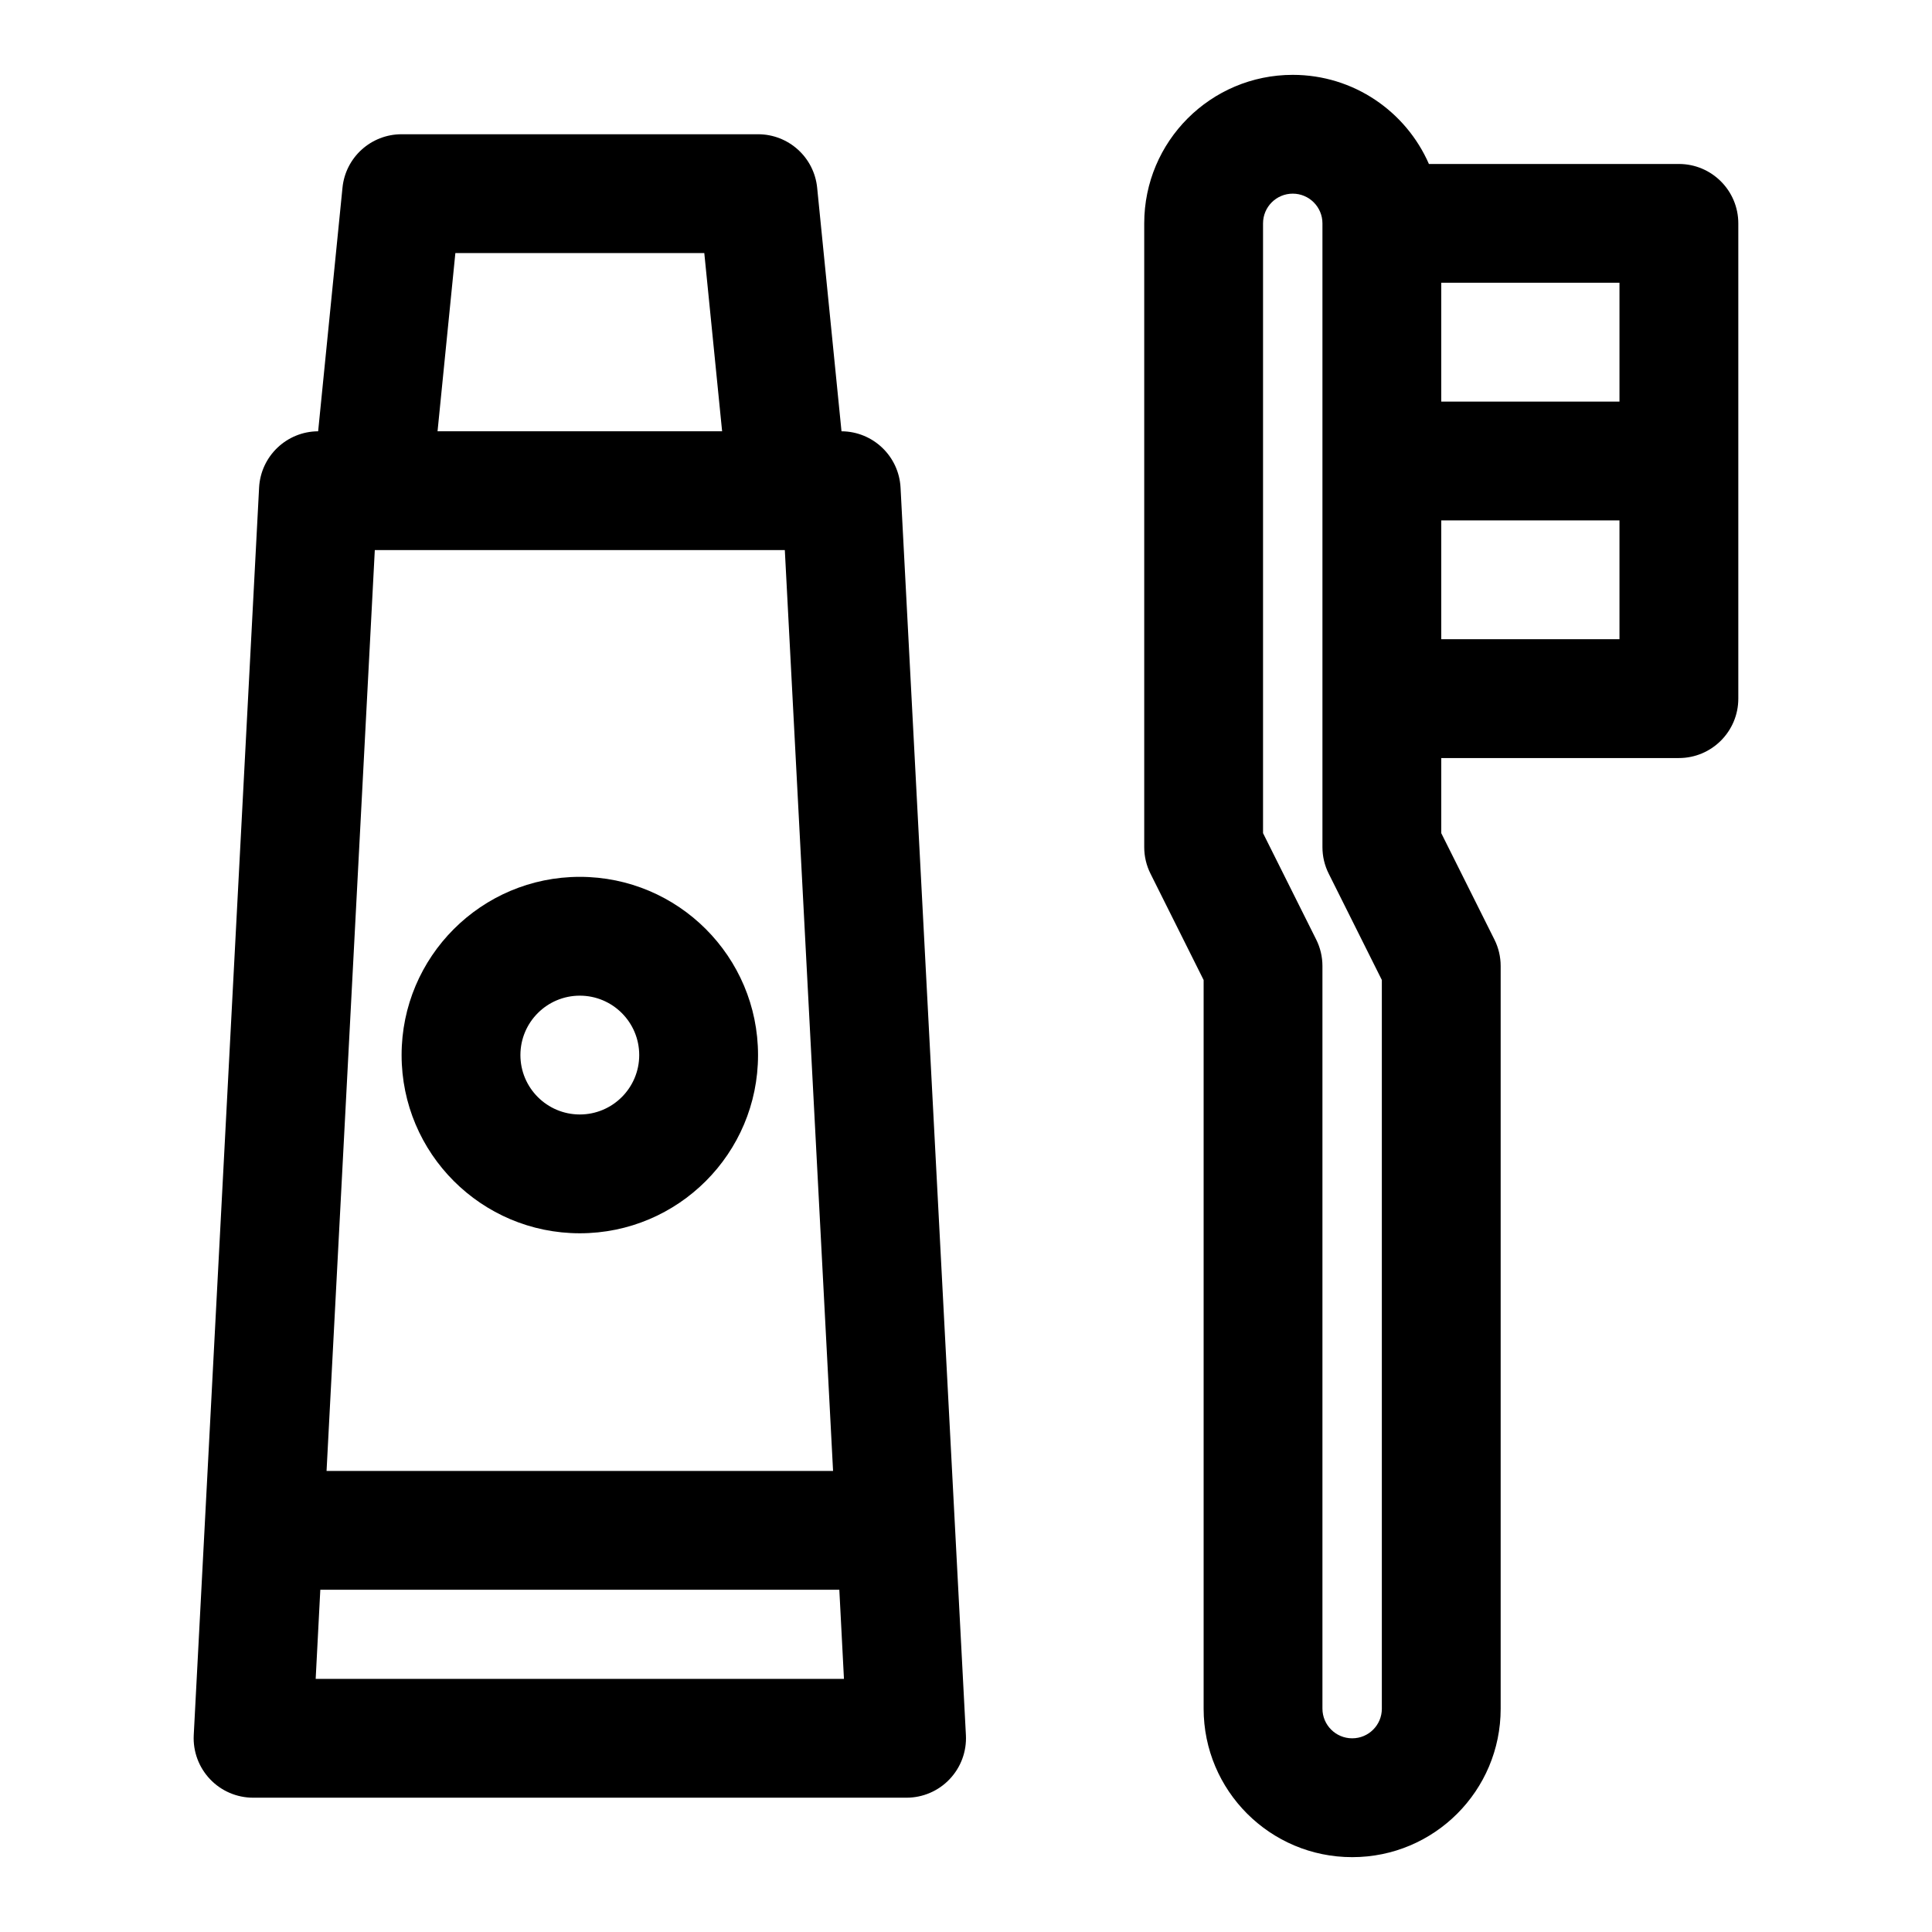 <?xml version="1.0" encoding="UTF-8"?>
<!-- The Best Svg Icon site in the world: iconSvg.co, Visit us! https://iconsvg.co -->
<svg fill="#000000" width="800px" height="800px" version="1.1" viewBox="144 144 512 512" xmlns="http://www.w3.org/2000/svg">
 <path d="m525.95 344.89h62.977c8.691 0 15.742-7.055 15.742-15.742v-125.95c0-8.691-7.055-15.742-15.742-15.742h-66.25c-6.078-13.902-19.949-23.617-36.086-23.617 0 0-4.629 0 0 0-21.742 0-39.359 17.617-39.359 39.359v165.31c0 2.441 0.566 4.848 1.668 7.039l14.074 28.168v193.09c0 21.742 17.617 39.359 39.359 39.359h0.031c21.727 0 39.328-17.602 39.328-39.328v-196.83c0-2.441-0.566-4.848-1.668-7.039l-14.074-28.168zm-297.64-86.594c-8.344 0.047-15.207 6.582-15.648 14.926l-17.32 330.62c-0.219 4.312 1.34 8.516 4.312 11.652 2.961 3.133 7.102 4.914 11.414 4.914h173.18c4.312 0 8.453-1.777 11.414-4.914 2.977-3.133 4.535-7.336 4.312-11.652l-17.32-330.62c-0.441-8.344-7.305-14.879-15.648-14.926l-6.453-64.551c-0.805-8.047-7.574-14.168-15.664-14.168h-94.465c-8.094 0-14.863 6.125-15.664 14.168zm266.15-55.105v165.31c0 2.441 0.566 4.848 1.668 7.039l14.074 28.168v193.12c0 4.328-3.512 7.84-7.84 7.84h-0.031c-4.344 0-7.871-3.527-7.871-7.871v-196.8c0-2.441-0.566-4.848-1.668-7.039l-14.074-28.168v-161.6c0-4.344 3.527-7.871 7.871-7.871s7.871 3.527 7.871 7.871zm-128.03 362.11 1.227 23.617h-140l1.227-23.617zm-135.89-31.488h134.23l-12.785-244.03h-108.66zm67.117-157.44c-26.07 0-47.23 21.16-47.23 47.23s21.16 47.23 47.23 47.23c26.07 0 47.23-21.16 47.23-47.23s-21.16-47.23-47.23-47.23zm0 31.488c8.691 0 15.742 7.055 15.742 15.742 0 8.691-7.055 15.742-15.742 15.742-8.691 0-15.742-7.055-15.742-15.742 0-8.691 7.055-15.742 15.742-15.742zm275.52-125.95h-47.23v31.488h47.23zm-237.81-23.617h-75.414s4.723-47.23 4.723-47.23h65.969zm190.58-39.359v31.488h47.23v-31.488z" fill-rule="evenodd"/>
</svg>